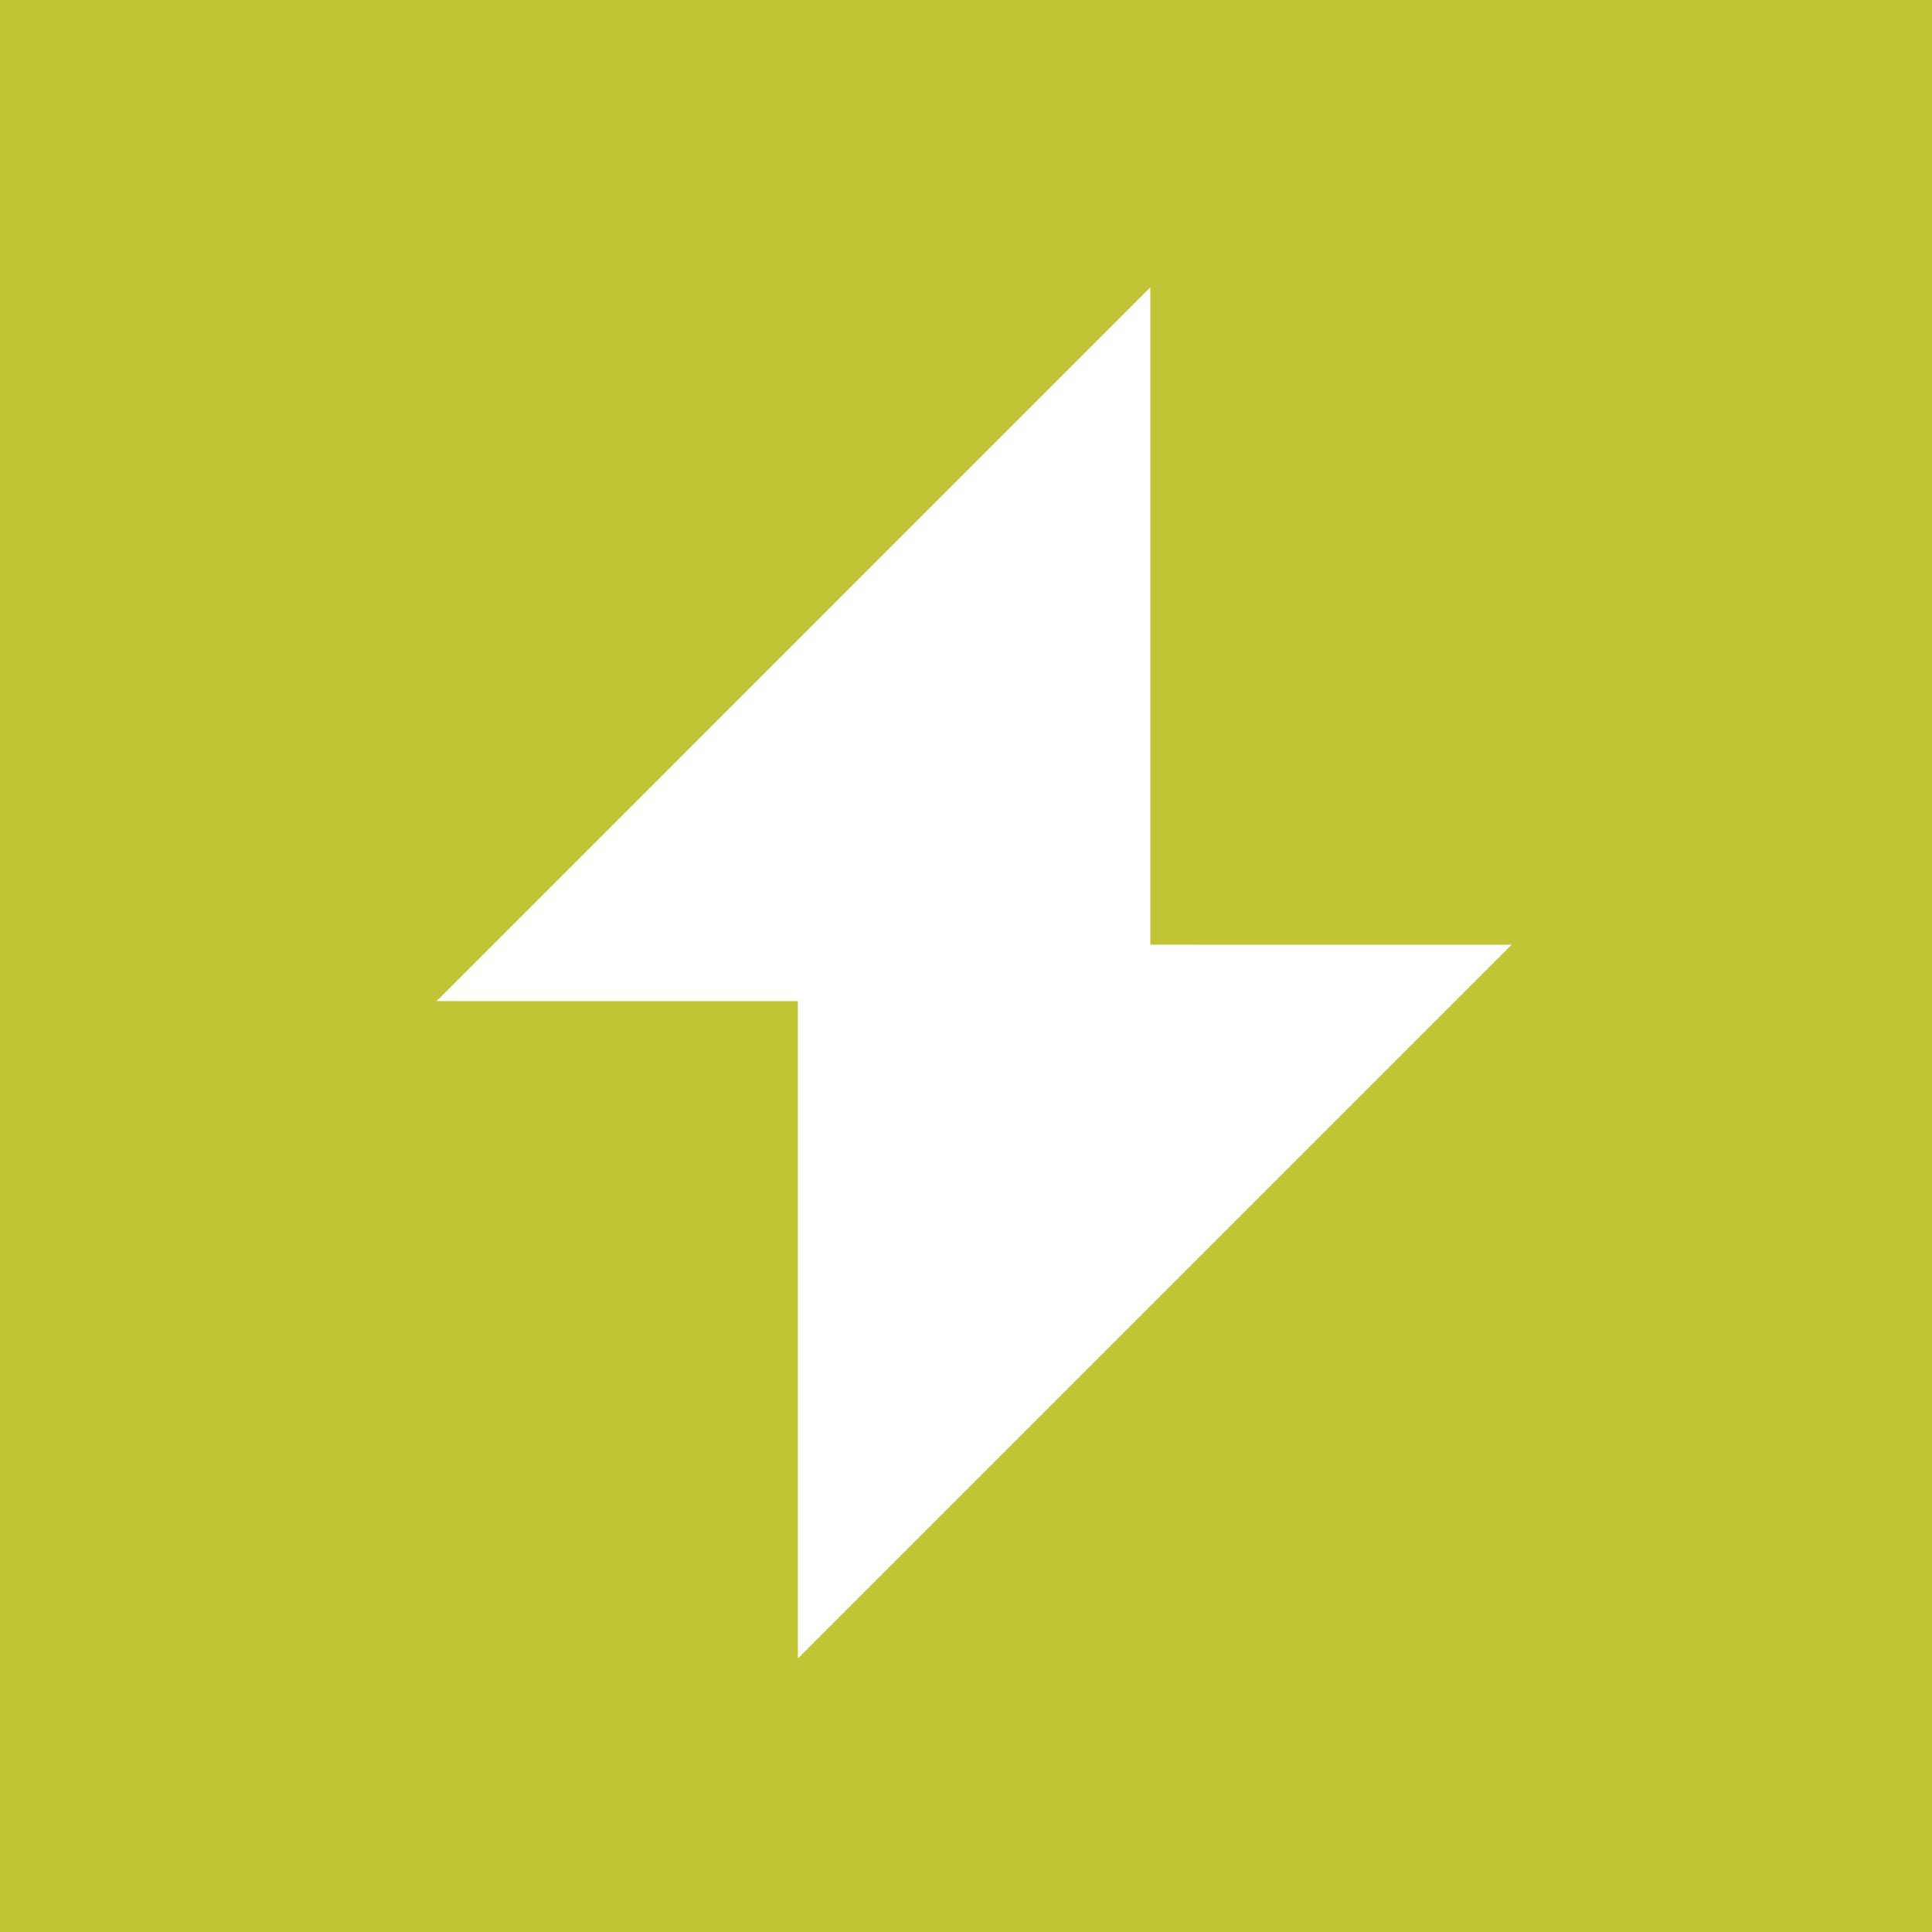 <svg xmlns="http://www.w3.org/2000/svg" width="109" height="109" viewBox="0 0 109 109">
  <g id="Group_5002" data-name="Group 5002" transform="translate(18745 4355.669)">
    <g id="Component_53_5" data-name="Component 53 – 5" transform="translate(-18745 -4355.669)">
      <rect id="Rectangle_2145" data-name="Rectangle 2145" width="109" height="109" fill="#c1c435"/>
    </g>
    <g id="Group_4986" data-name="Group 4986" transform="translate(-18720.369 -4339.461)">
      <path id="Path_12687" data-name="Path 12687" d="M299.933,203.267v-37.09L259.664,206.45h20.384v37.09l40.272-40.272Z" transform="translate(-259.664 -166.177)" fill="#fff"/>
    </g>
  </g>
</svg>
